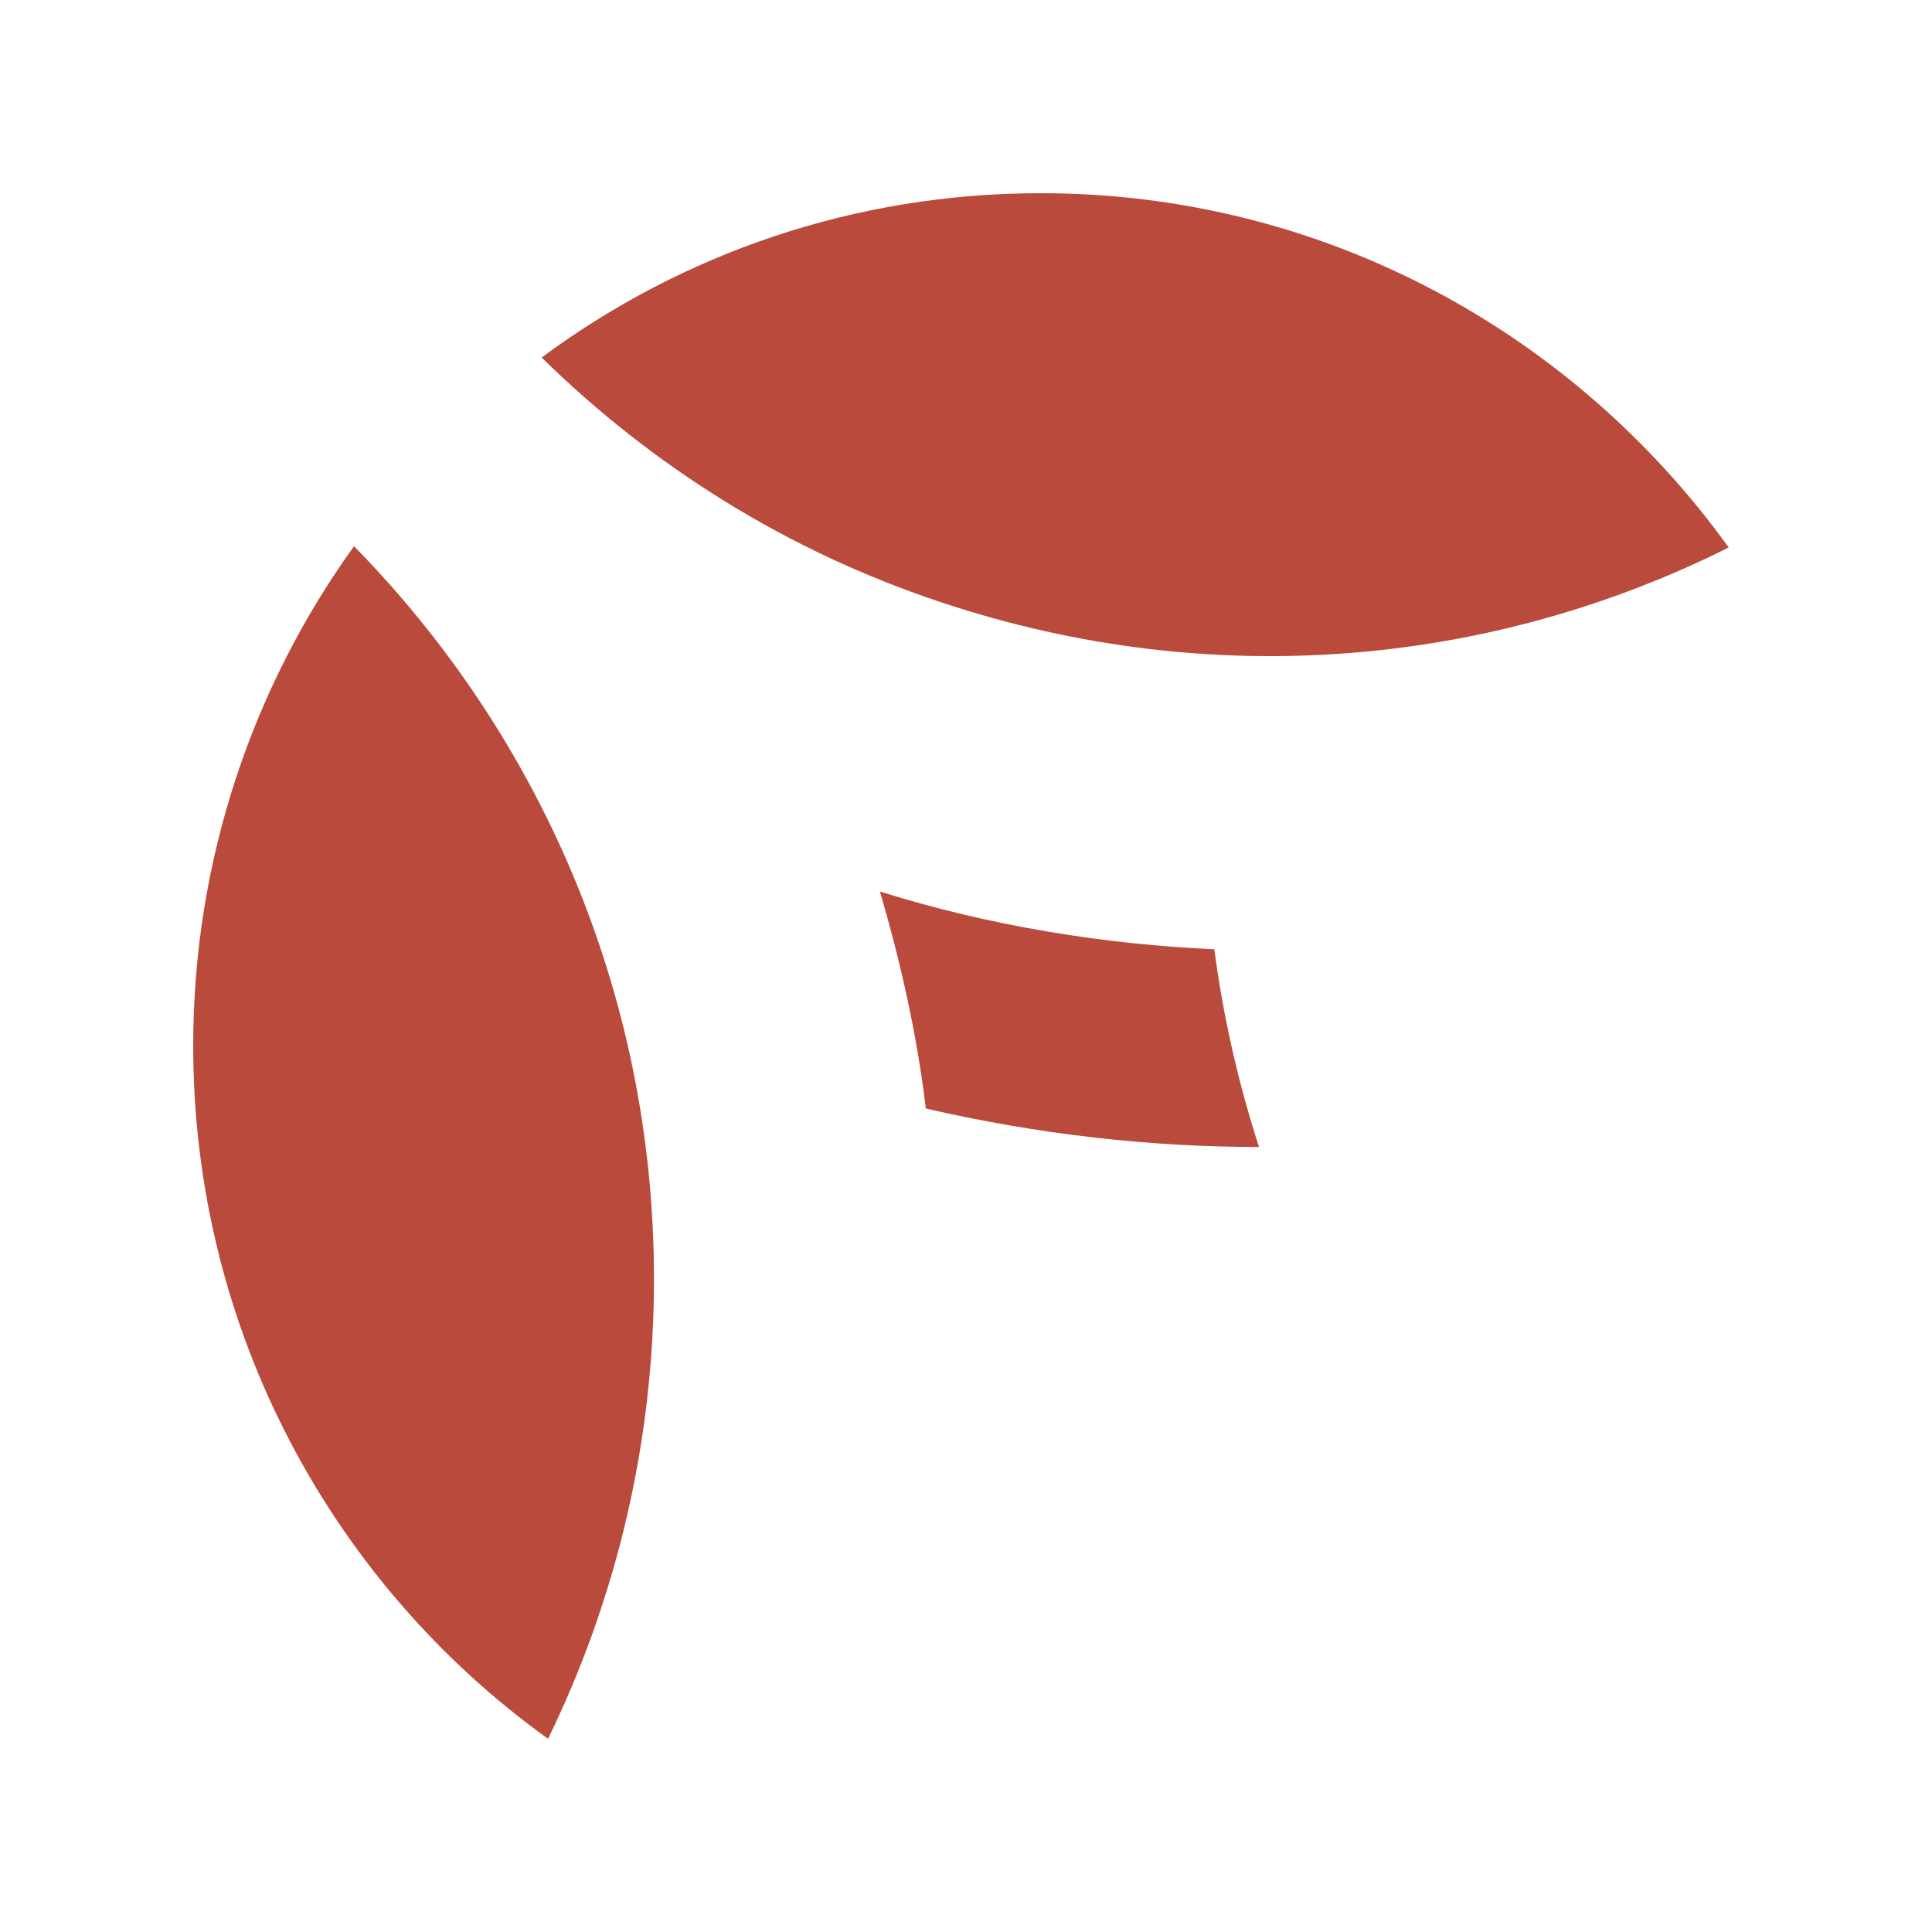 <svg width="50" height="50" viewBox="0 0 50 50" fill="none" xmlns="http://www.w3.org/2000/svg">
<path fill-rule="evenodd" clip-rule="evenodd" d="M26.934 5C34.268 5 40.742 8.621 44.739 14.169C38.628 17.226 31.394 17.924 24.391 15.598C20.361 14.269 16.859 12.043 14.018 9.252C17.652 6.561 22.111 5 26.934 5ZM14.183 45C8.634 41.013 5 34.468 5 27.06C5 22.242 6.553 17.758 9.162 14.136C13.952 19.02 16.925 25.698 16.925 33.106C16.925 37.359 15.934 41.412 14.183 45ZM32.583 29.684C29.742 29.684 26.835 29.352 23.961 28.688C23.73 26.761 23.301 24.867 22.772 23.073C25.646 23.97 28.553 24.435 31.427 24.568C31.658 26.329 32.055 28.056 32.583 29.684Z" fill="#B94A3C"/>
</svg>

